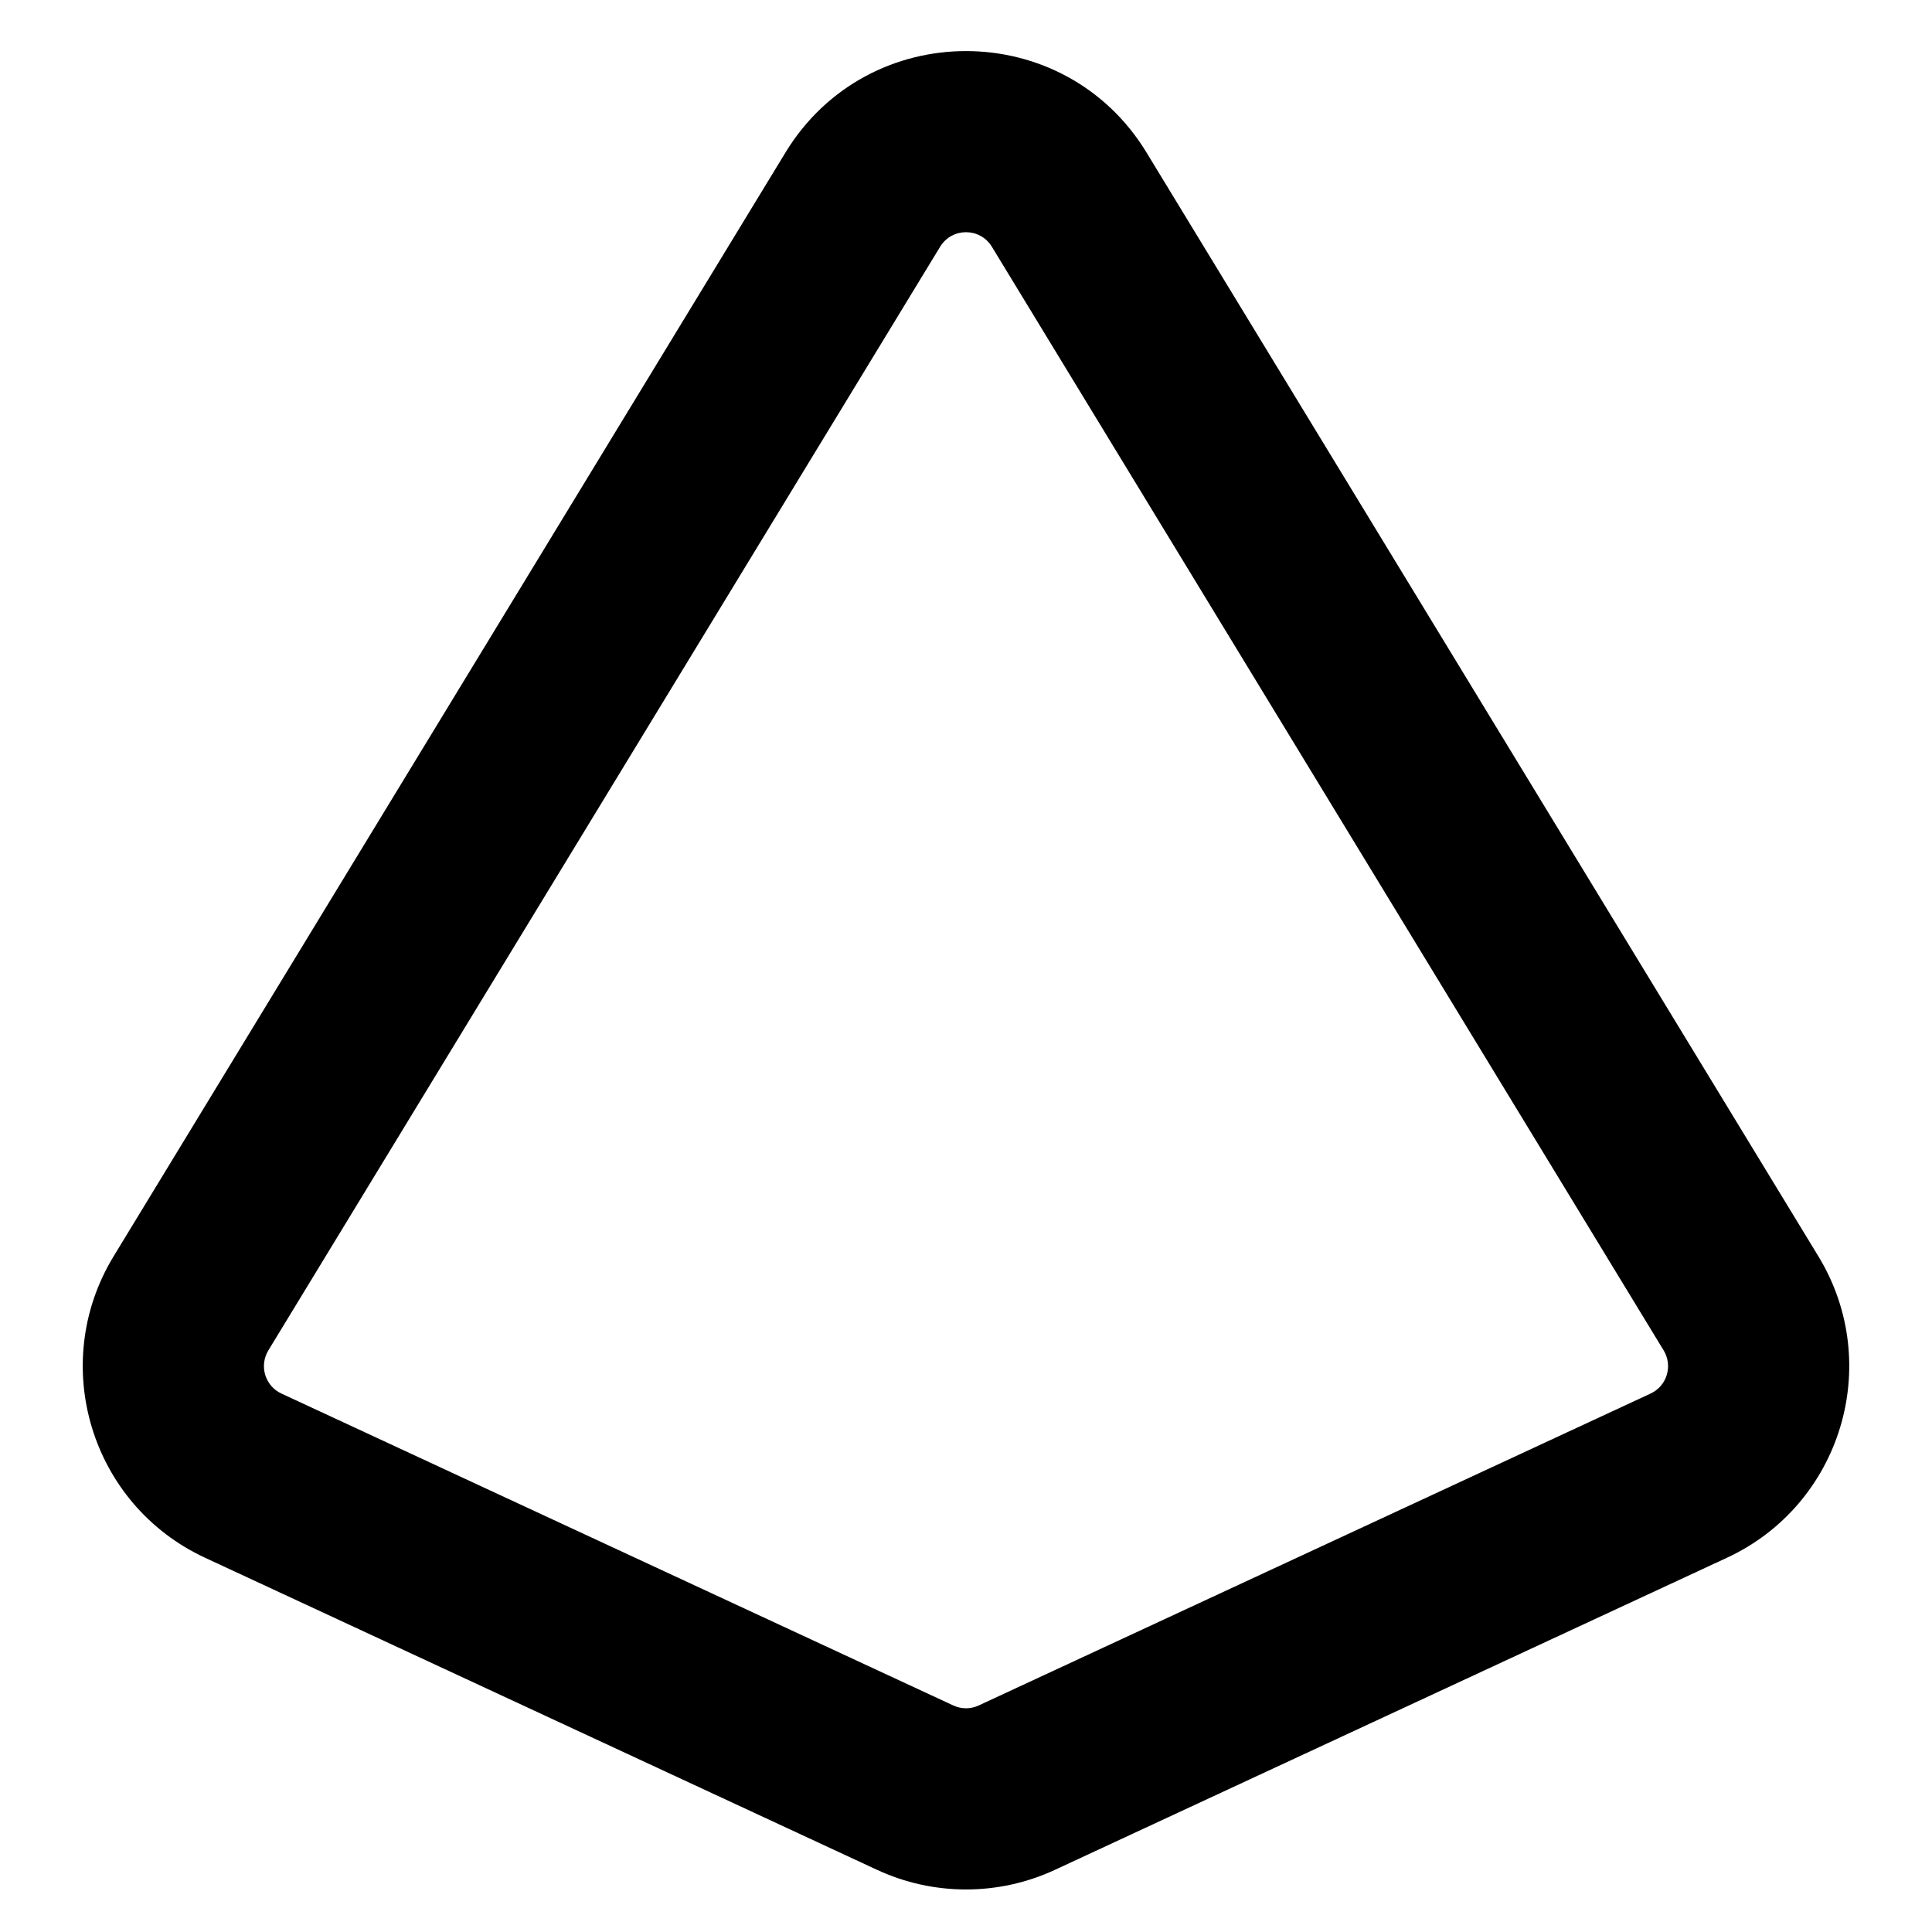 <?xml version="1.0" encoding="utf-8"?><!-- Uploaded to: SVG Repo, www.svgrepo.com, Generator: SVG Repo Mixer Tools -->
<svg width="800px" height="800px" viewBox="0 0 16 16" fill="none" xmlns="http://www.w3.org/2000/svg">
<path d="M8.214 2.043C8.116 1.883 7.884 1.883 7.786 2.043L2.222 11.184C2.145 11.312 2.195 11.478 2.331 11.541L7.895 14.124C7.961 14.155 8.039 14.155 8.105 14.124L13.669 11.541C13.805 11.478 13.855 11.312 13.778 11.184L8.214 2.043ZM6.505 1.263C7.187 0.143 8.813 0.143 9.495 1.263L15.059 10.404C15.602 11.296 15.248 12.462 14.301 12.901L8.737 15.485C8.27 15.702 7.73 15.702 7.263 15.485L1.699 12.901C0.752 12.462 0.398 11.296 0.941 10.404L6.505 1.263Z" fill="#000000"/>
</svg>